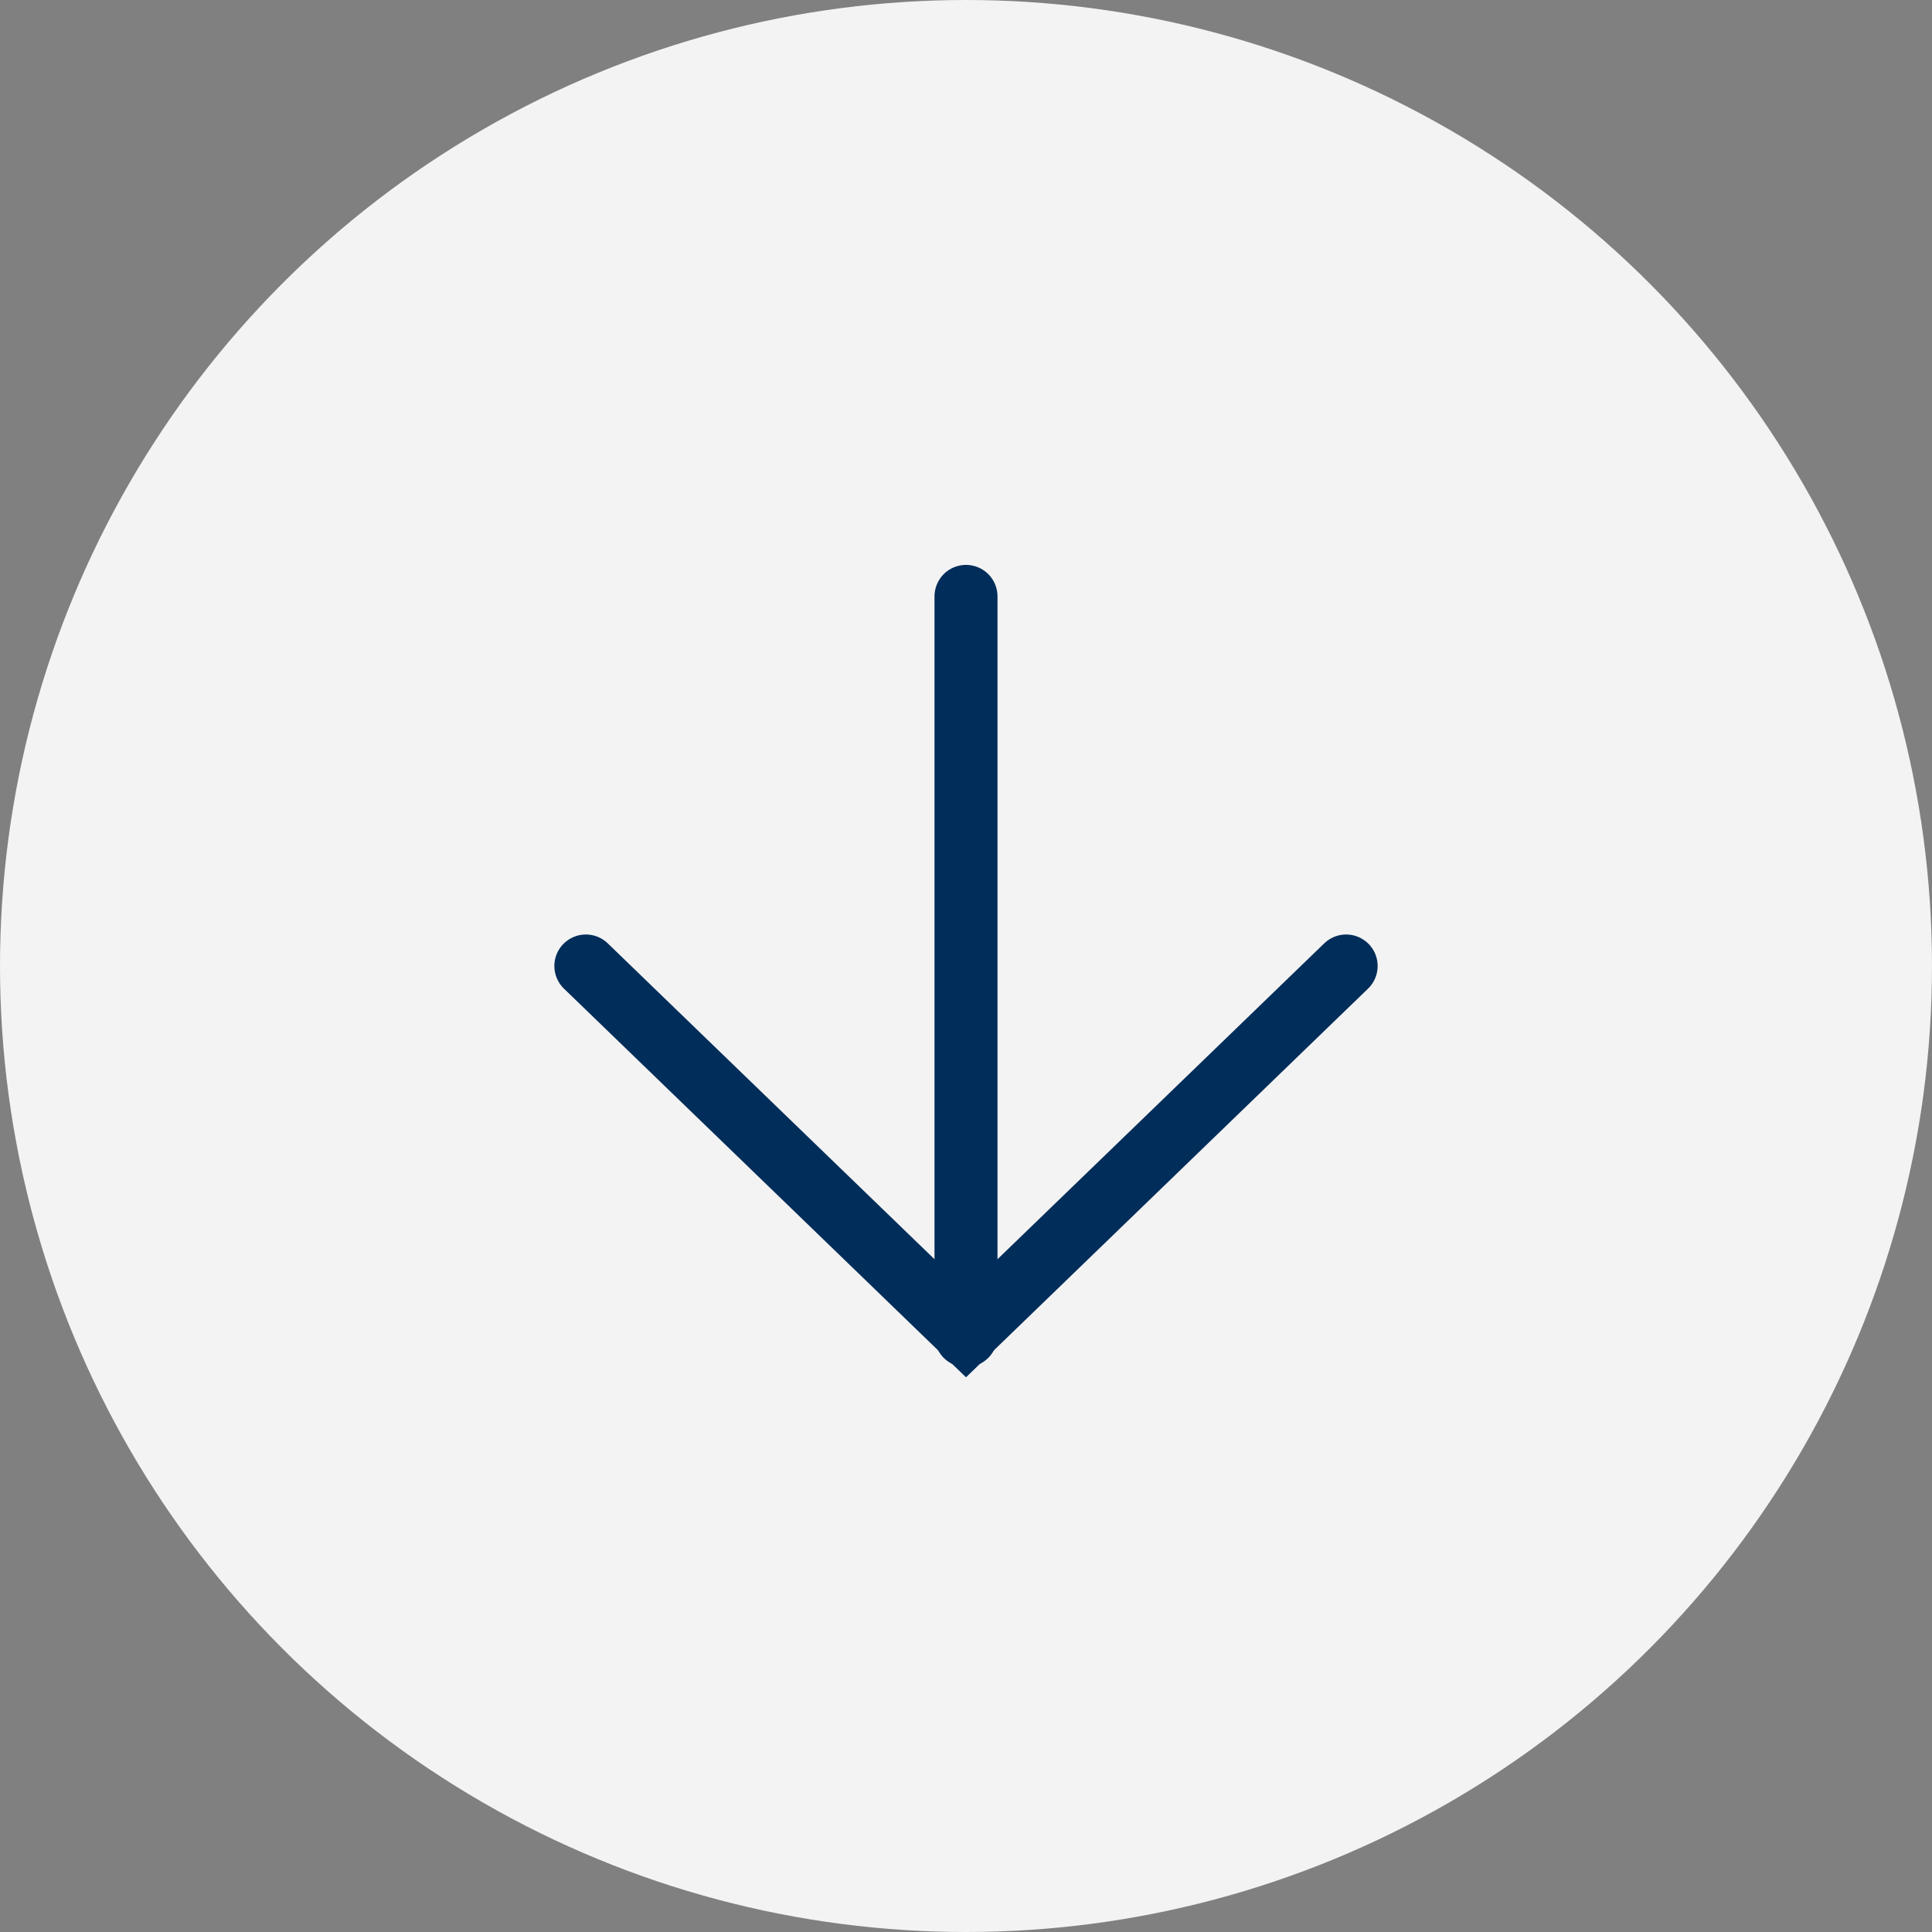 <?xml version="1.0" encoding="UTF-8"?> <svg xmlns="http://www.w3.org/2000/svg" xmlns:xlink="http://www.w3.org/1999/xlink" width="46px" height="46px" viewBox="0 0 46 46" version="1.1"><rect x="0" y="0" width="46" height="46" fill="#808080" stroke="none"/><!-- Generator: Sketch 63.1 (92452) - https://sketch.com --><title>Button/icon</title><desc>Created with Sketch.</desc><g id="---" stroke="none" stroke-width="1" fill="none" fill-rule="evenodd"><g id="295_WEBSITE_UI_-DKTP_neighborhood" transform="translate(-697, -650)"><g id="Button/Primary/icon" transform="translate(697, 650)"><circle id="Oval" fill="#FFFFFF" opacity="0.9" cx="23" cy="23" r="23"></circle><g id="Icon/arrow" transform="translate(11, 11)" stroke="#002D5A" stroke-linecap="round" stroke-width="1"><g id="Group" transform="translate(2.4, 2.4)"><line x1="0.8" y1="9.6" x2="18.4" y2="9.6" id="Path-6-Copy-9" stroke-width="1.5" transform="translate(9.6, 9.6) rotate(90) translate(-9.6, -9.6) "></line><polyline id="Path-6" stroke-width="1.5" transform="translate(9.6, 9.6) rotate(-45) translate(-9.6, -9.6) " points="16 16 3.413 15.787 3.2 3.2"></polyline></g></g></g></g></g></svg> 